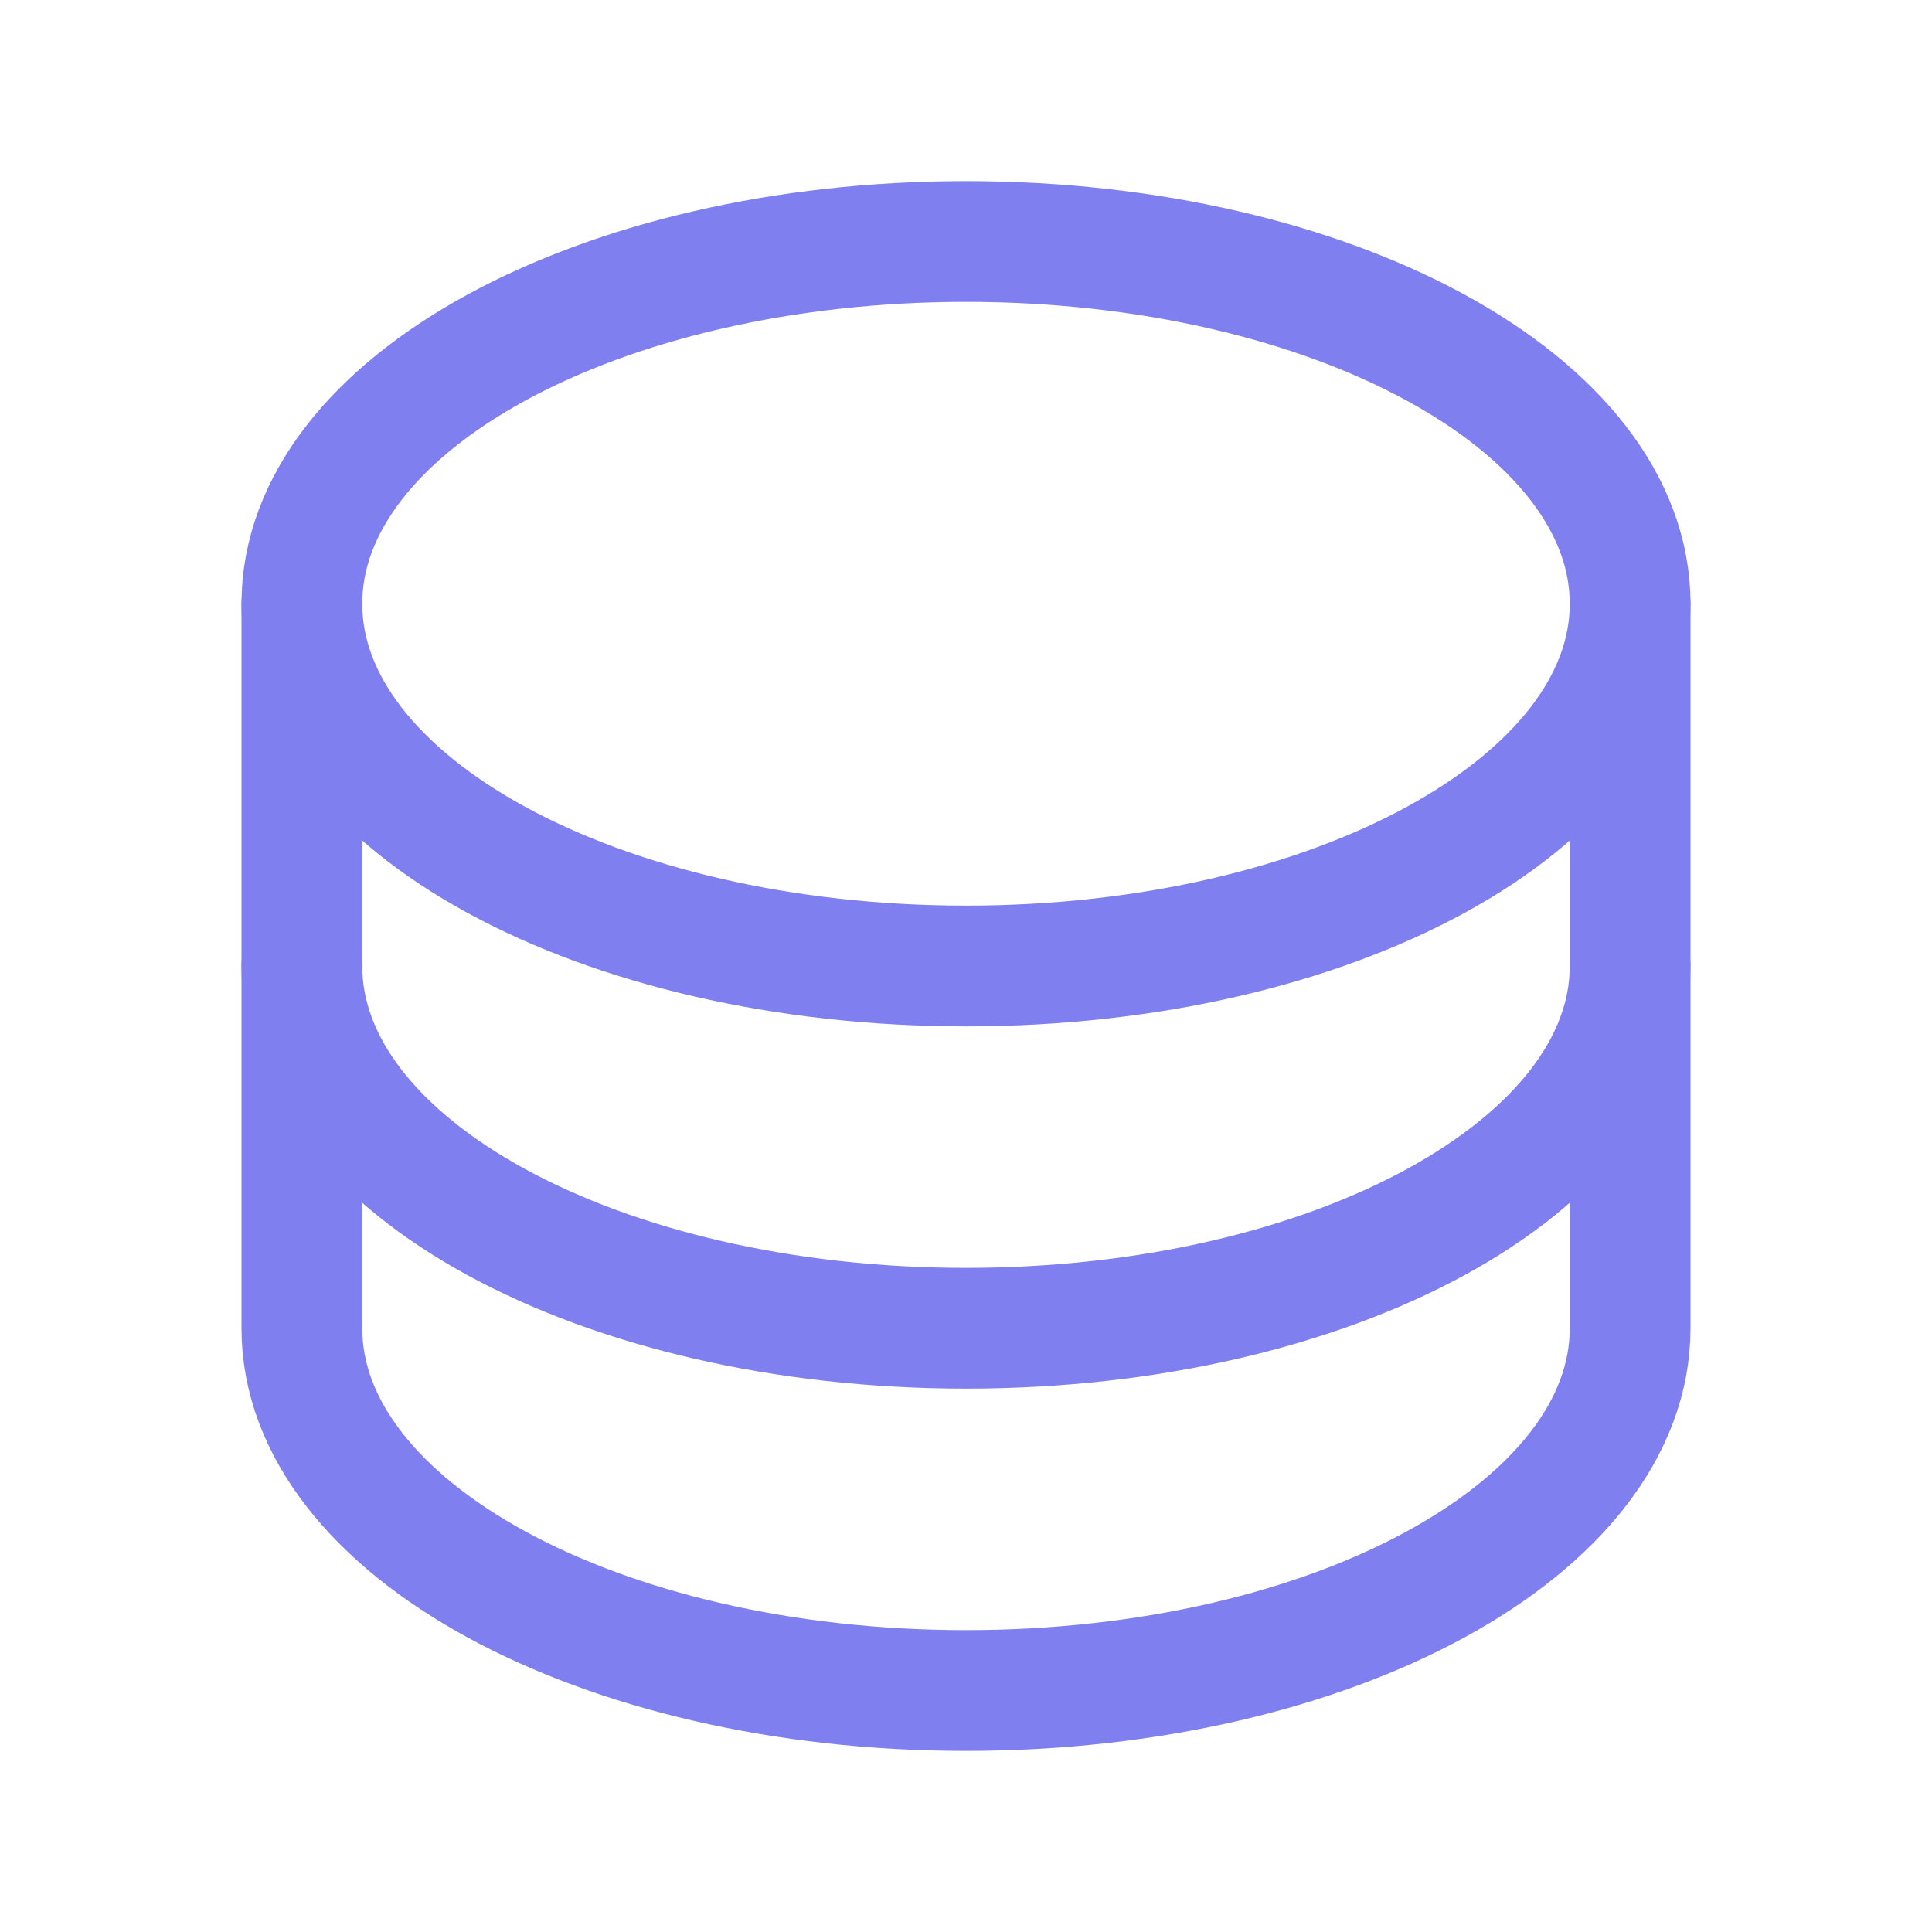 <svg width="32" height="32" viewBox="0 0 32 32" fill="none" xmlns="http://www.w3.org/2000/svg">
<g clip-path="url(#clip0_938_12328)">
<path d="M16 16C22.075 16 27 13.314 27 10C27 6.686 22.075 4 16 4C9.925 4 5 6.686 5 10C5 13.314 9.925 16 16 16Z" stroke="#807FF0" stroke-width="2" stroke-linecap="round" stroke-linejoin="round"/>
<path d="M5 10V16C5 19.314 9.925 22 16 22C22.075 22 27 19.314 27 16V10" stroke="#807FF0" stroke-width="2" stroke-linecap="round" stroke-linejoin="round"/>
<path d="M5 16V22C5 25.314 9.925 28 16 28C22.075 28 27 25.314 27 22V16" stroke="#807FF0" stroke-width="2" stroke-linecap="round" stroke-linejoin="round"/>
</g>
<defs>
<clipPath id="clip0_938_12328">
<rect width="32" height="32" fill="white"/>
</clipPath>
</defs>
</svg>

